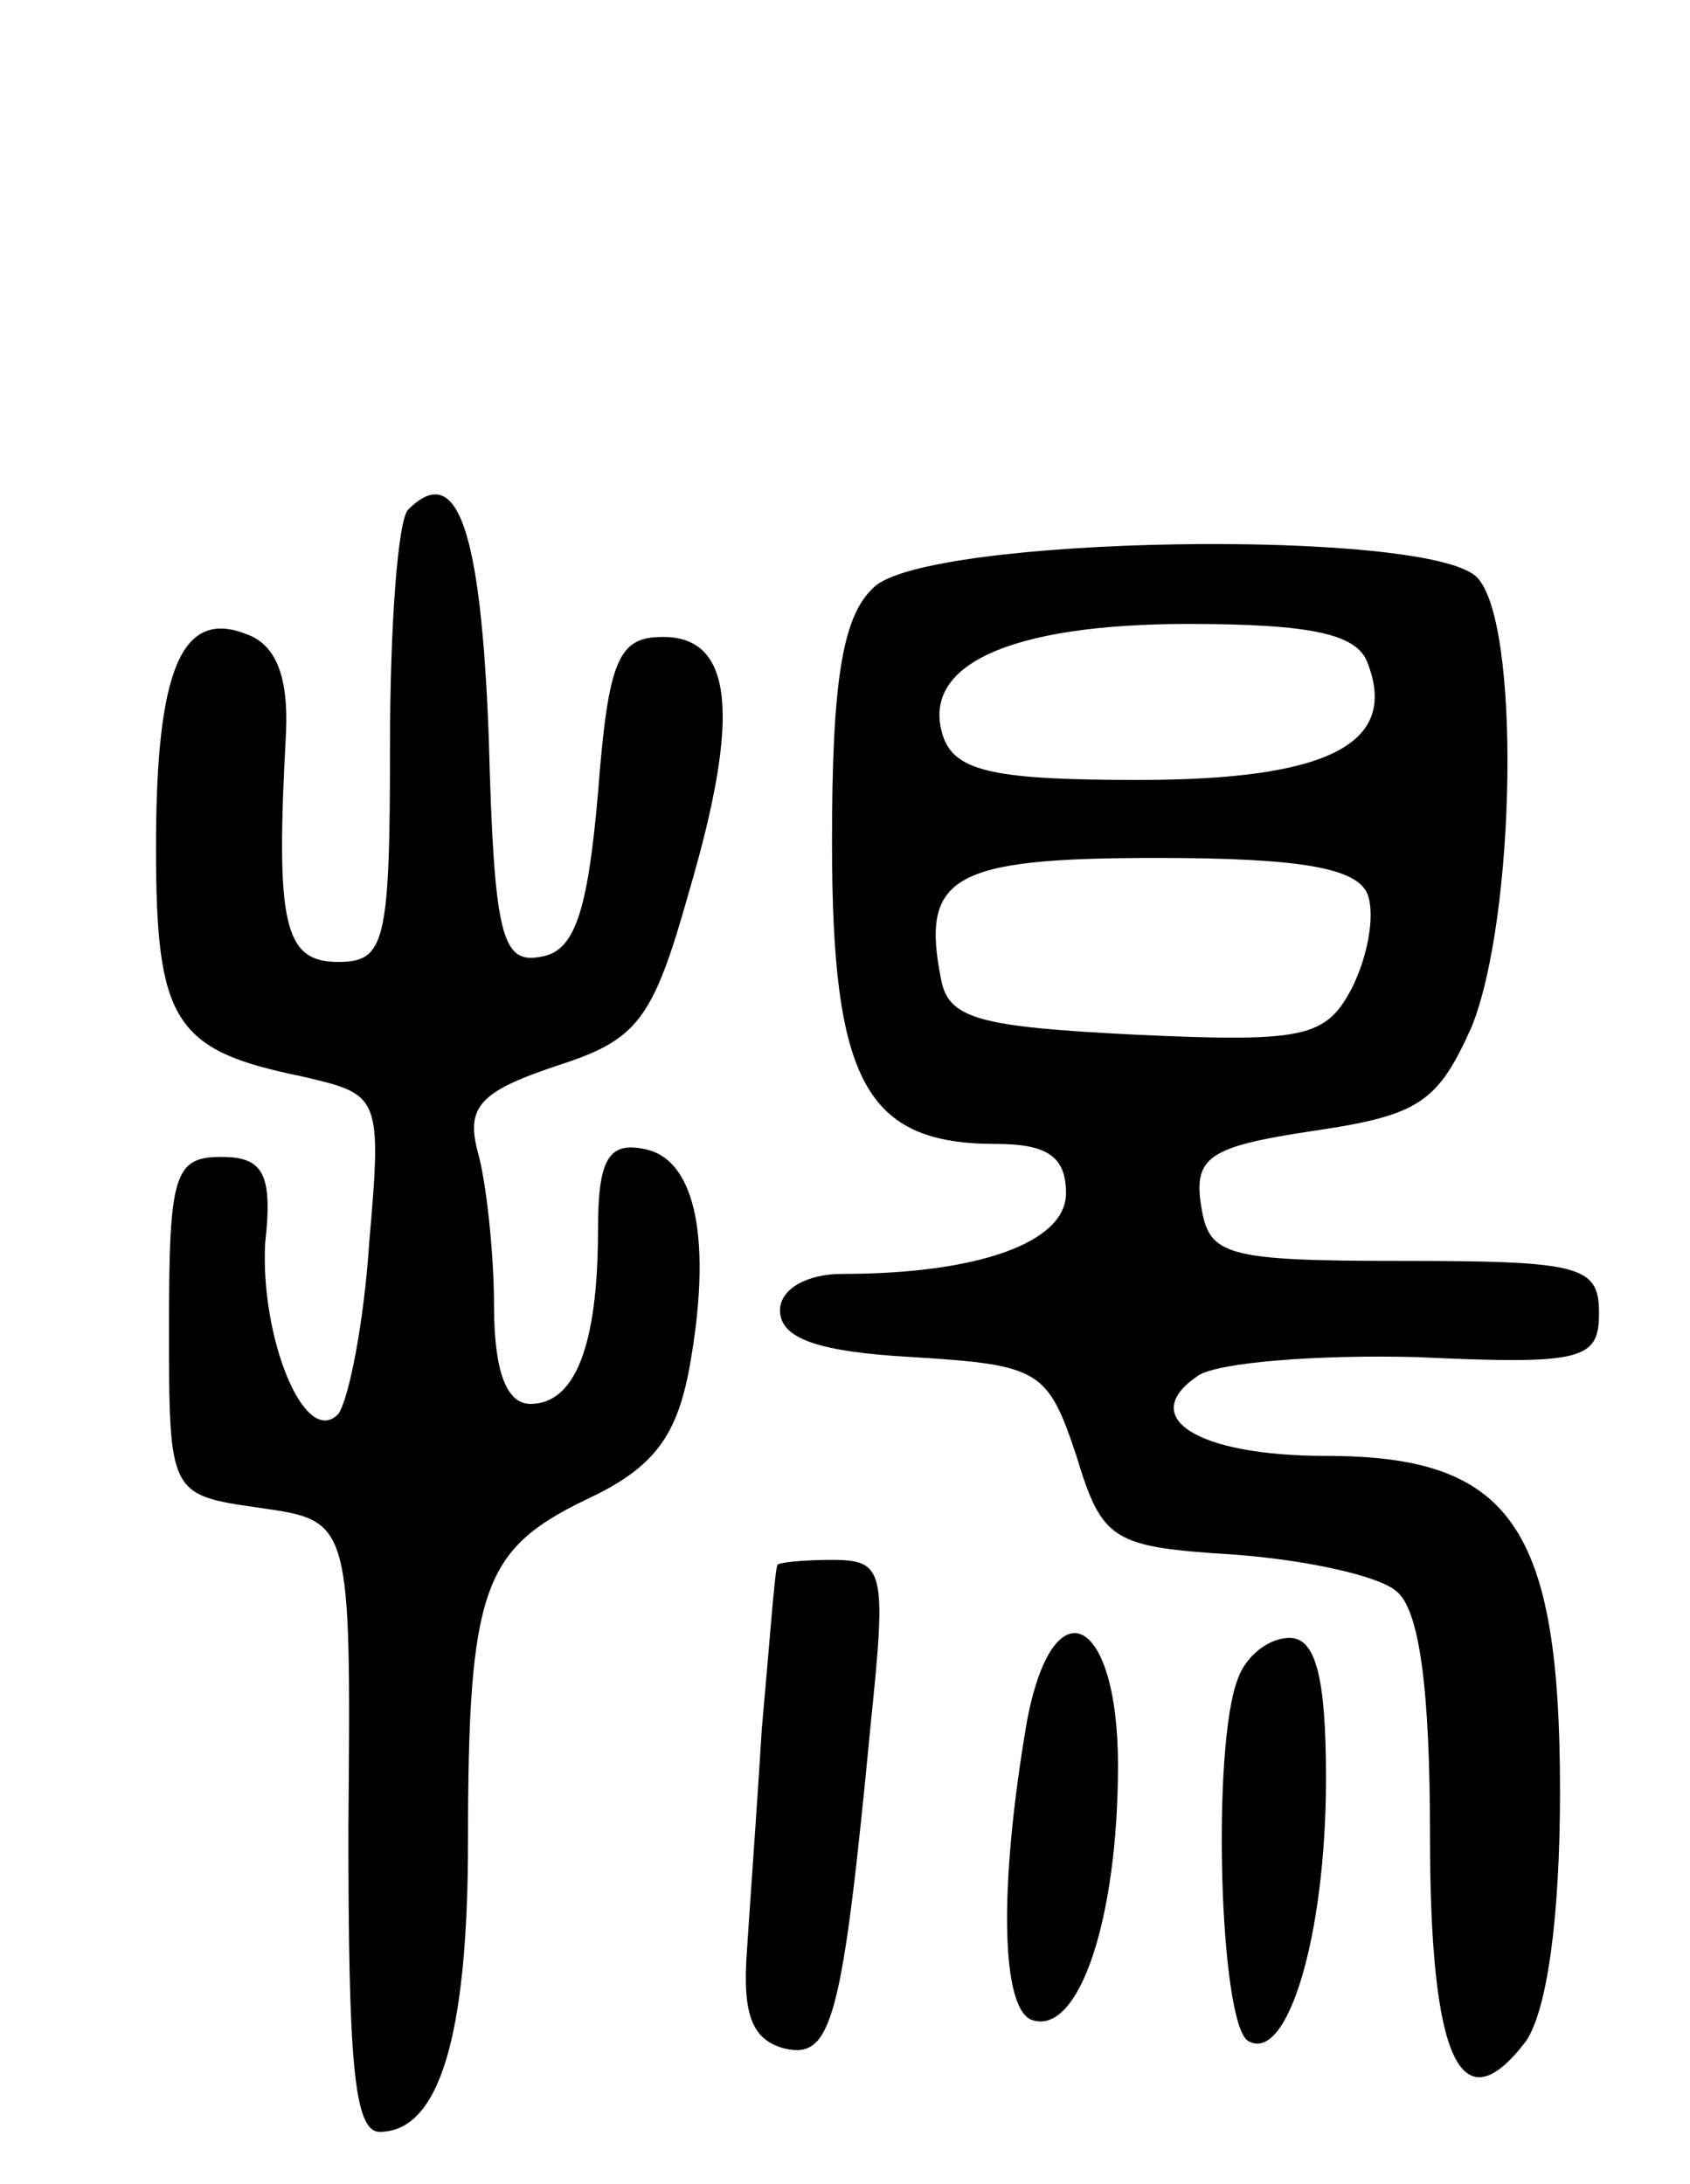 <svg version="1.0" xmlns="http://www.w3.org/2000/svg" width="65" height="84" viewBox="0 0 65 84" ><g transform="translate(0,84) scale(0.1,-0.1)" ><path d="M157 644 c-4 -4 -7 -45 -7 -91 0 -76 -2 -83 -20 -83 -21 0 -24 15 -20 88 1 22 -4 34 -15 38 -25 10 -35 -13 -35 -82 0 -67 7 -78 56 -88 30 -7 31 -7 26 -64 -2 -31 -8 -61 -12 -66 -13 -13 -30 30 -28 66 3 27 -1 33 -17 33 -18 0 -20 -7 -20 -65 0 -65 0 -65 35 -70 35 -5 35 -5 34 -123 0 -89 2 -117 12 -117 23 0 34 37 34 112 0 97 6 112 45 131 26 12 35 24 40 50 9 49 3 81 -17 85 -14 3 -18 -4 -18 -31 0 -45 -9 -67 -26 -67 -9 0 -14 12 -14 38 0 20 -3 47 -6 58 -5 18 0 24 30 34 31 10 37 17 51 67 20 68 17 98 -10 98 -17 0 -21 -8 -25 -60 -4 -46 -9 -61 -22 -63 -15 -3 -18 8 -20 84 -3 80 -12 107 -31 88z"/><path d="M336 614 c-12 -11 -16 -36 -16 -98 0 -92 13 -116 63 -116 20 0 27 -5 27 -19 0 -19 -34 -31 -86 -31 -14 0 -24 -6 -24 -14 0 -11 15 -16 51 -18 49 -3 52 -5 63 -38 10 -33 14 -35 61 -38 27 -2 55 -8 62 -14 9 -7 13 -38 13 -94 0 -87 12 -112 37 -79 8 12 13 47 13 96 0 102 -19 129 -90 129 -50 0 -73 15 -49 31 8 5 46 8 84 7 64 -3 70 -1 70 17 0 18 -7 20 -75 20 -69 0 -75 2 -78 21 -3 19 3 23 43 29 41 6 48 11 61 40 17 42 19 156 2 173 -19 19 -212 16 -232 -4z m190 -29 c12 -31 -15 -45 -88 -45 -54 0 -70 3 -75 16 -10 28 25 44 94 44 48 0 65 -4 69 -15z m0 -89 c3 -8 0 -24 -6 -36 -10 -19 -18 -21 -83 -18 -60 3 -72 6 -75 21 -8 40 4 47 83 47 56 0 77 -4 81 -14z"/><path d="M299 238 c-1 -2 -3 -30 -6 -63 -2 -33 -5 -73 -6 -90 -1 -21 3 -30 15 -33 18 -4 22 11 33 126 6 58 5 62 -15 62 -11 0 -21 -1 -21 -2z"/><path d="M395 178 c-11 -64 -10 -111 2 -115 18 -6 33 39 33 98 0 58 -25 70 -35 17z"/><path d="M476 194 c-10 -26 -7 -132 4 -139 15 -9 30 40 30 101 0 39 -4 54 -14 54 -8 0 -17 -7 -20 -16z"/></g></svg> 

